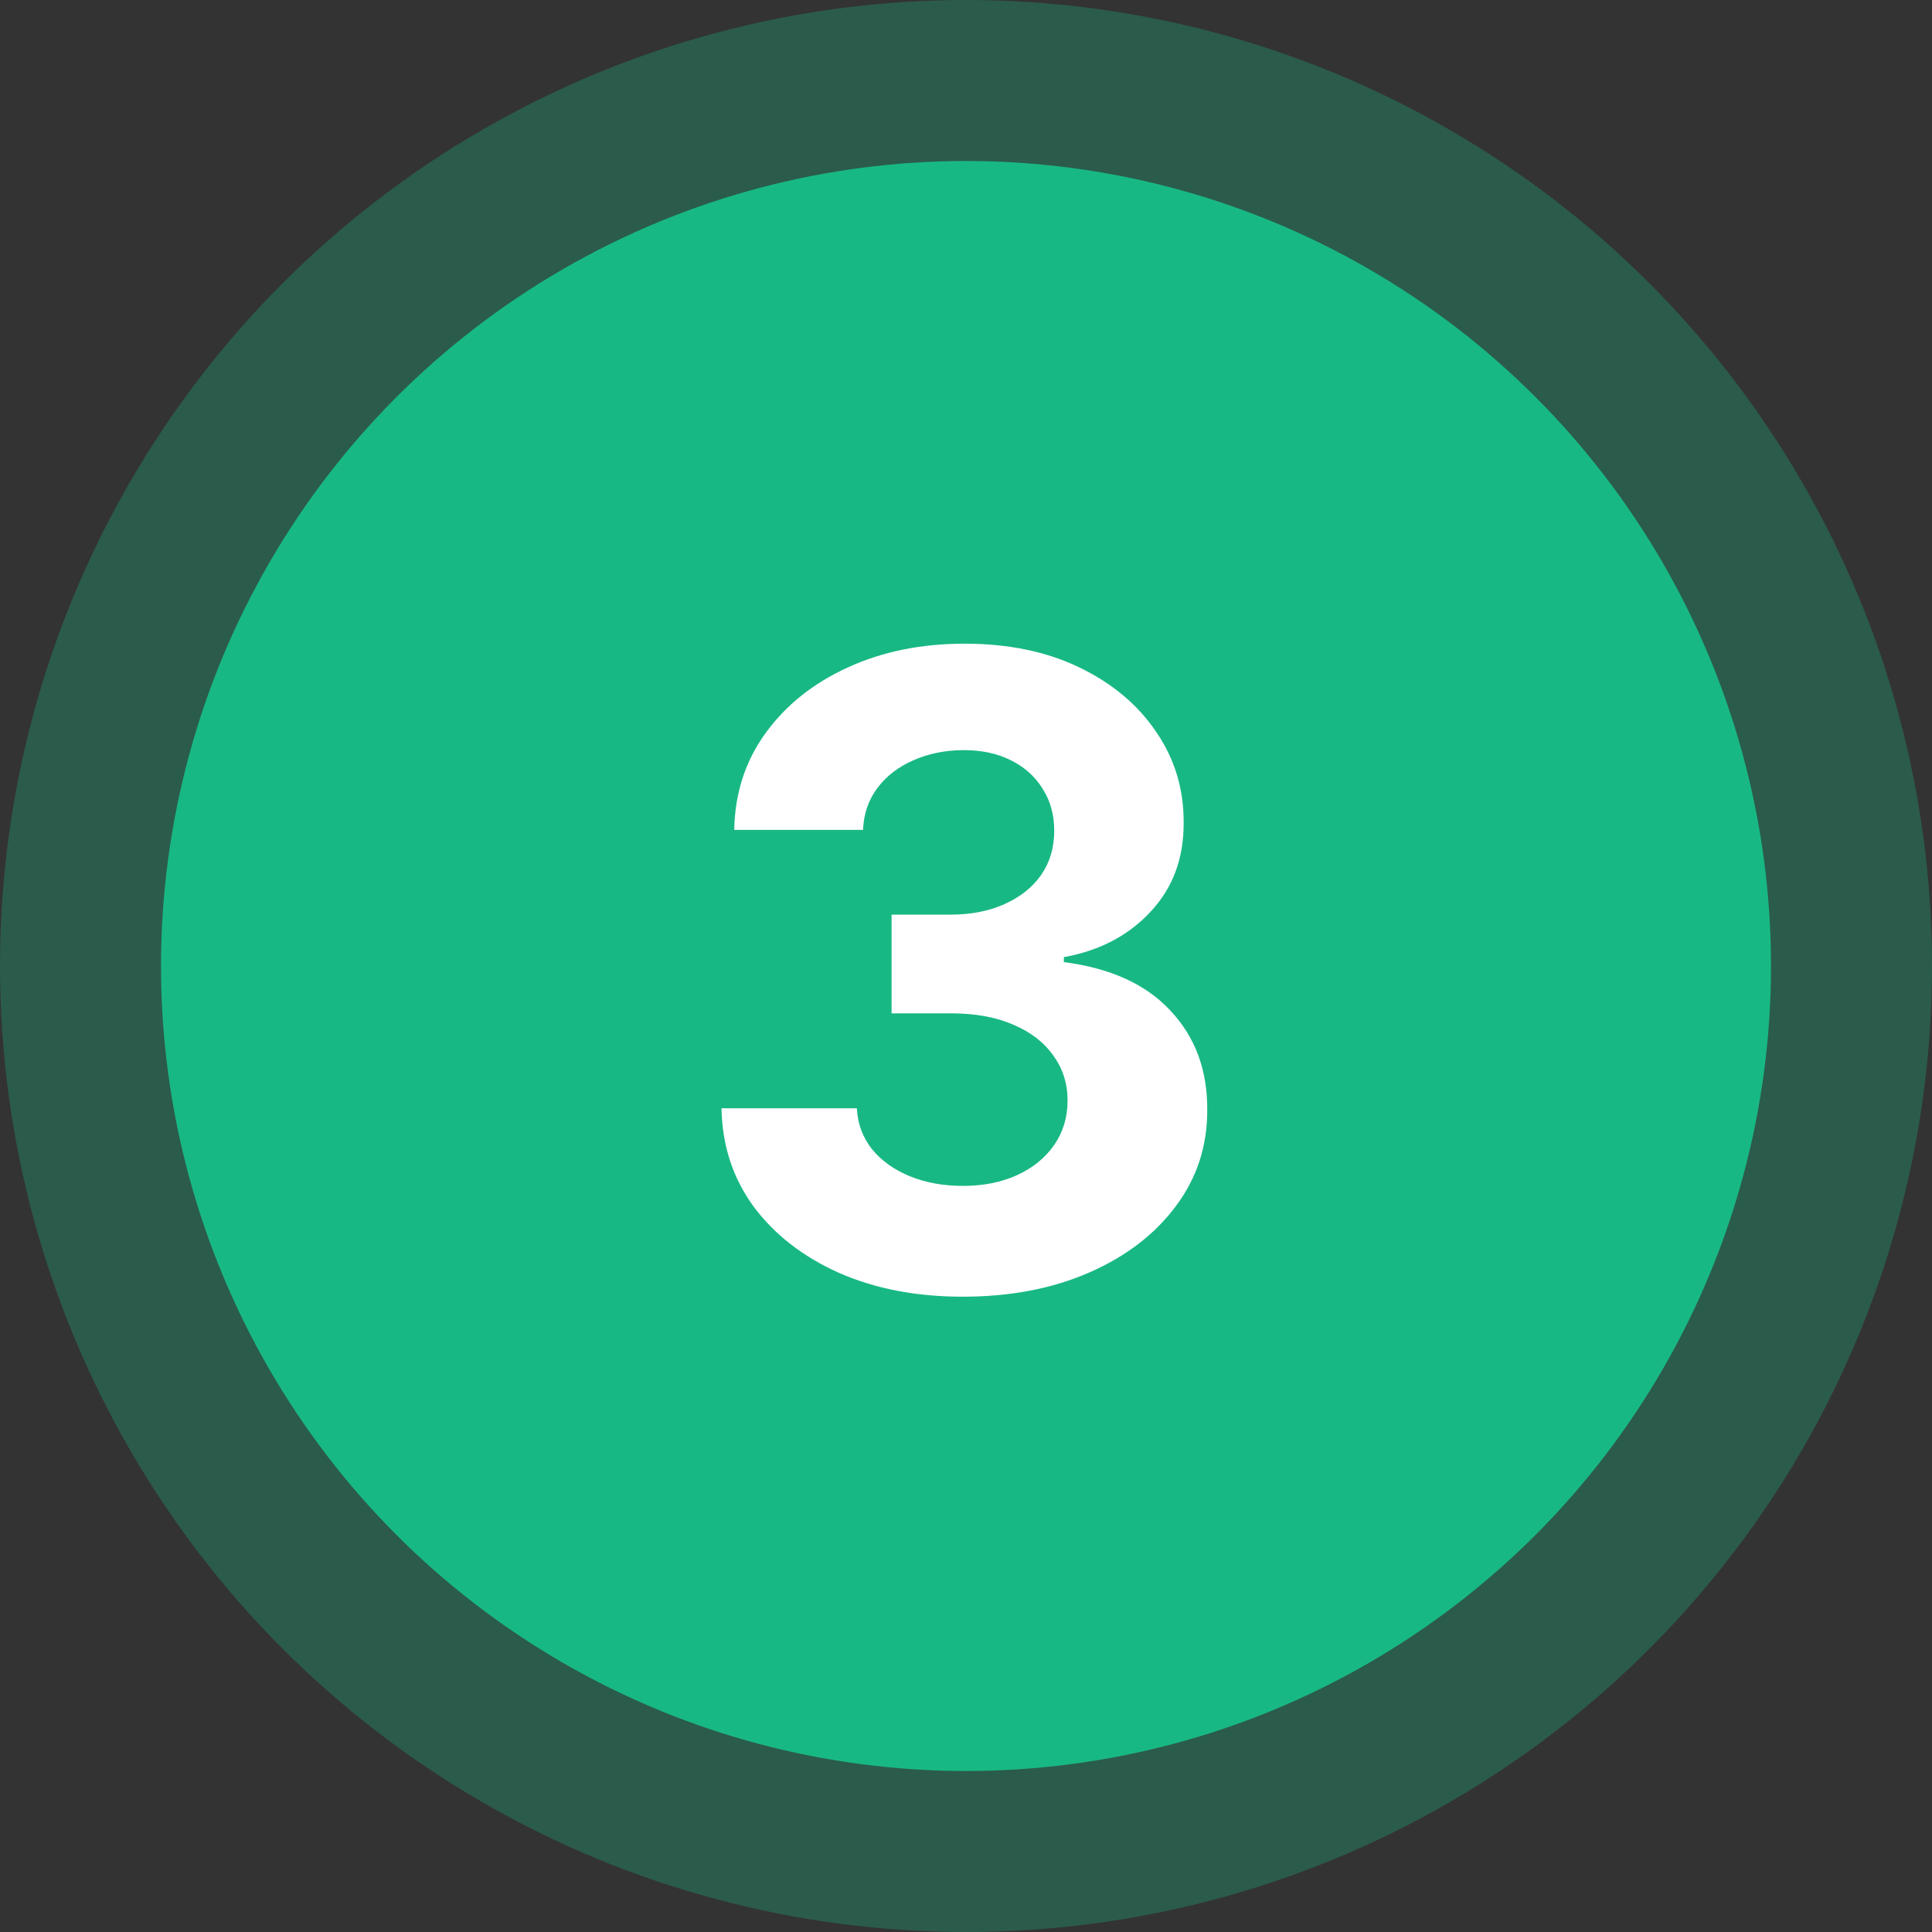 <svg xmlns="http://www.w3.org/2000/svg" width="60" height="60" viewBox="0 0 60 60" fill="none"><rect x="0" y="0" width="60" height="60" fill="#333333" stroke="none"/><circle opacity="0.3" cx="30" cy="30" r="30" fill="#18B884"></circle><circle cx="30" cy="30" r="25" fill="#18B884"></circle><path d="M29.897 40.27C28.457 40.27 27.175 40.023 26.051 39.528C24.933 39.026 24.049 38.339 23.4 37.465C22.758 36.585 22.427 35.569 22.407 34.419H26.61C26.636 34.901 26.793 35.325 27.082 35.691C27.378 36.051 27.77 36.331 28.258 36.53C28.746 36.729 29.296 36.829 29.906 36.829C30.542 36.829 31.105 36.716 31.593 36.492C32.081 36.267 32.464 35.955 32.74 35.556C33.016 35.158 33.154 34.699 33.154 34.178C33.154 33.651 33.007 33.185 32.711 32.781C32.422 32.369 32.004 32.048 31.458 31.817C30.918 31.585 30.276 31.47 29.53 31.47H27.689V28.404H29.53C30.16 28.404 30.716 28.295 31.198 28.077C31.686 27.858 32.065 27.556 32.335 27.171C32.605 26.779 32.74 26.323 32.74 25.802C32.74 25.307 32.621 24.873 32.383 24.501C32.152 24.122 31.824 23.826 31.4 23.614C30.983 23.402 30.494 23.296 29.935 23.296C29.37 23.296 28.852 23.399 28.383 23.604C27.914 23.804 27.538 24.09 27.256 24.462C26.973 24.835 26.822 25.272 26.803 25.773H22.802C22.822 24.636 23.146 23.633 23.776 22.766C24.406 21.898 25.254 21.22 26.321 20.732C27.394 20.237 28.605 19.99 29.954 19.99C31.317 19.99 32.509 20.237 33.53 20.732C34.552 21.227 35.346 21.895 35.911 22.737C36.483 23.572 36.766 24.51 36.759 25.551C36.766 26.657 36.422 27.579 35.728 28.318C35.041 29.057 34.144 29.526 33.039 29.725V29.879C34.491 30.066 35.596 30.57 36.355 31.393C37.119 32.209 37.498 33.23 37.492 34.458C37.498 35.582 37.174 36.581 36.519 37.455C35.87 38.329 34.973 39.017 33.829 39.518C32.685 40.019 31.375 40.27 29.897 40.27Z" fill="white"></path></svg>